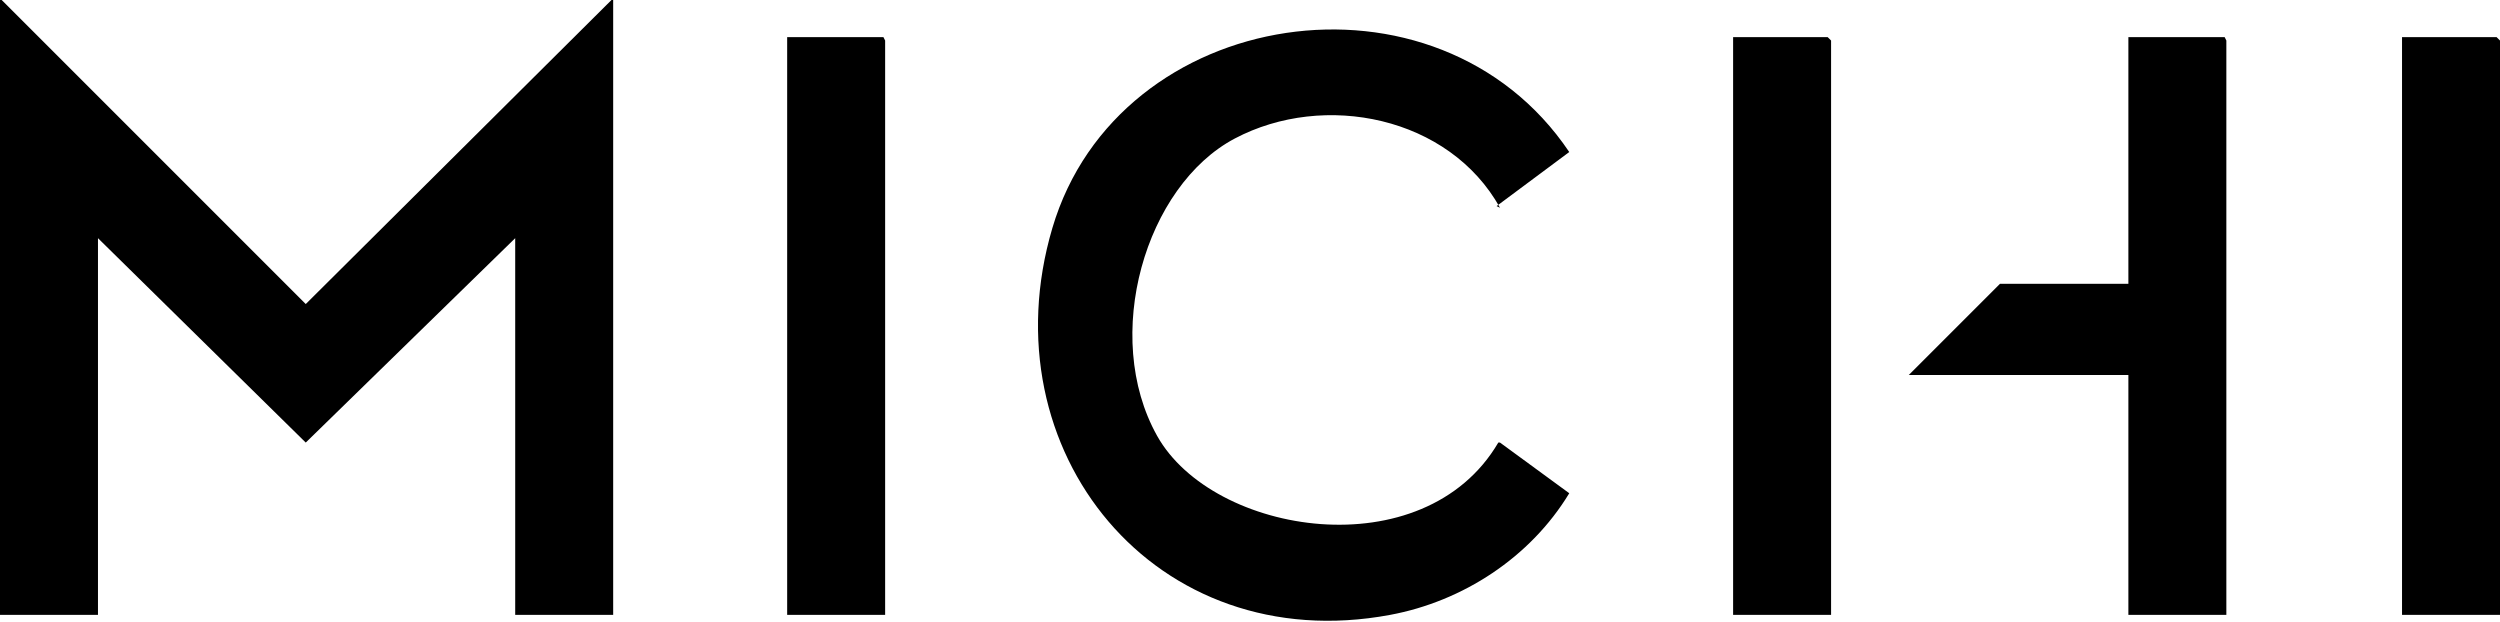 <?xml version="1.0" encoding="UTF-8"?>
<svg id="Layer_1" xmlns="http://www.w3.org/2000/svg" version="1.1" viewBox="0 0 148 36.8">
  <!-- Generator: Adobe Illustrator 29.6.0, SVG Export Plug-In . SVG Version: 2.1.1 Build 207)  -->
  <polygon points="36.2 0 36.3 0 36.3 36.4 30.5 36.4 30.5 14.1 18.1 26.2 5.8 14.1 5.8 36.4 0 36.4 0 0 .1 0 18.1 18 36.2 0"/>
  <path d="M88.8,12.3c-3-5.4-10.4-6.9-15.7-4.1s-7.9,11.7-4.6,17.6,15.8,7.9,20.2.4h.1s4.1,3,4.1,3c-2.3,3.8-6.3,6.4-10.6,7.2-13.9,2.6-23.9-9.7-20-22.9s22.8-16.1,30.6-4.5l-4.3,3.2Z"/>
  <polygon points="131.8 36.4 126 36.4 126 22.2 113 22.2 118.4 16.8 126 16.8 126 2.2 131.7 2.2 131.8 2.4 131.8 36.4"/>
  <polygon points="52.4 36.4 46.6 36.4 46.6 2.2 52.3 2.2 52.4 2.4 52.4 36.4"/>
  <polygon points="108.4 36.4 102.6 36.4 102.6 2.2 108.2 2.2 108.4 2.4 108.4 36.4"/>
  <polygon points="148 36.4 142.2 36.4 142.2 2.2 147.8 2.2 148 2.4 148 36.4"/>
</svg>
